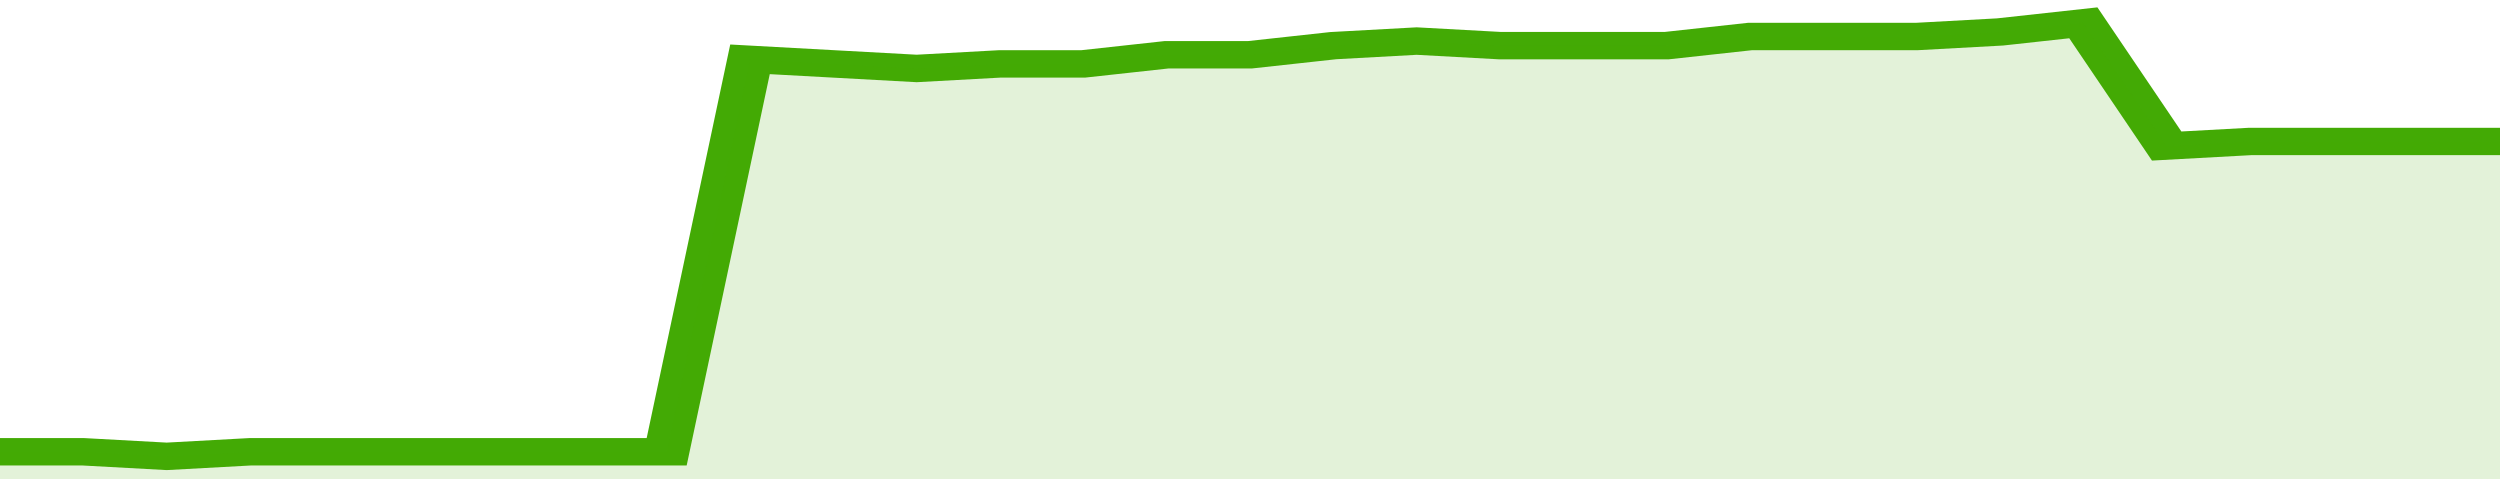 <svg xmlns="http://www.w3.org/2000/svg" viewBox="0 0 330 105" width="120" height="23" preserveAspectRatio="none">
				 <polyline fill="none" stroke="#43AA05" stroke-width="6" points="0, 99 11, 99 22, 100 33, 99 44, 99 55, 99 66, 99 77, 99 88, 99 99, 13 110, 14 121, 15 132, 14 143, 14 154, 12 165, 12 176, 10 187, 9 198, 10 209, 10 220, 10 231, 8 242, 8 253, 8 264, 7 275, 5 286, 32 297, 31 308, 31 319, 31 330, 31 330, 31 "> </polyline>
				 <polygon fill="#43AA05" opacity="0.15" points="0, 105 0, 99 11, 99 22, 100 33, 99 44, 99 55, 99 66, 99 77, 99 88, 99 99, 13 110, 14 121, 15 132, 14 143, 14 154, 12 165, 12 176, 10 187, 9 198, 10 209, 10 220, 10 231, 8 242, 8 253, 8 264, 7 275, 5 286, 32 297, 31 308, 31 319, 31 330, 31 330, 105 "></polygon>
			</svg>